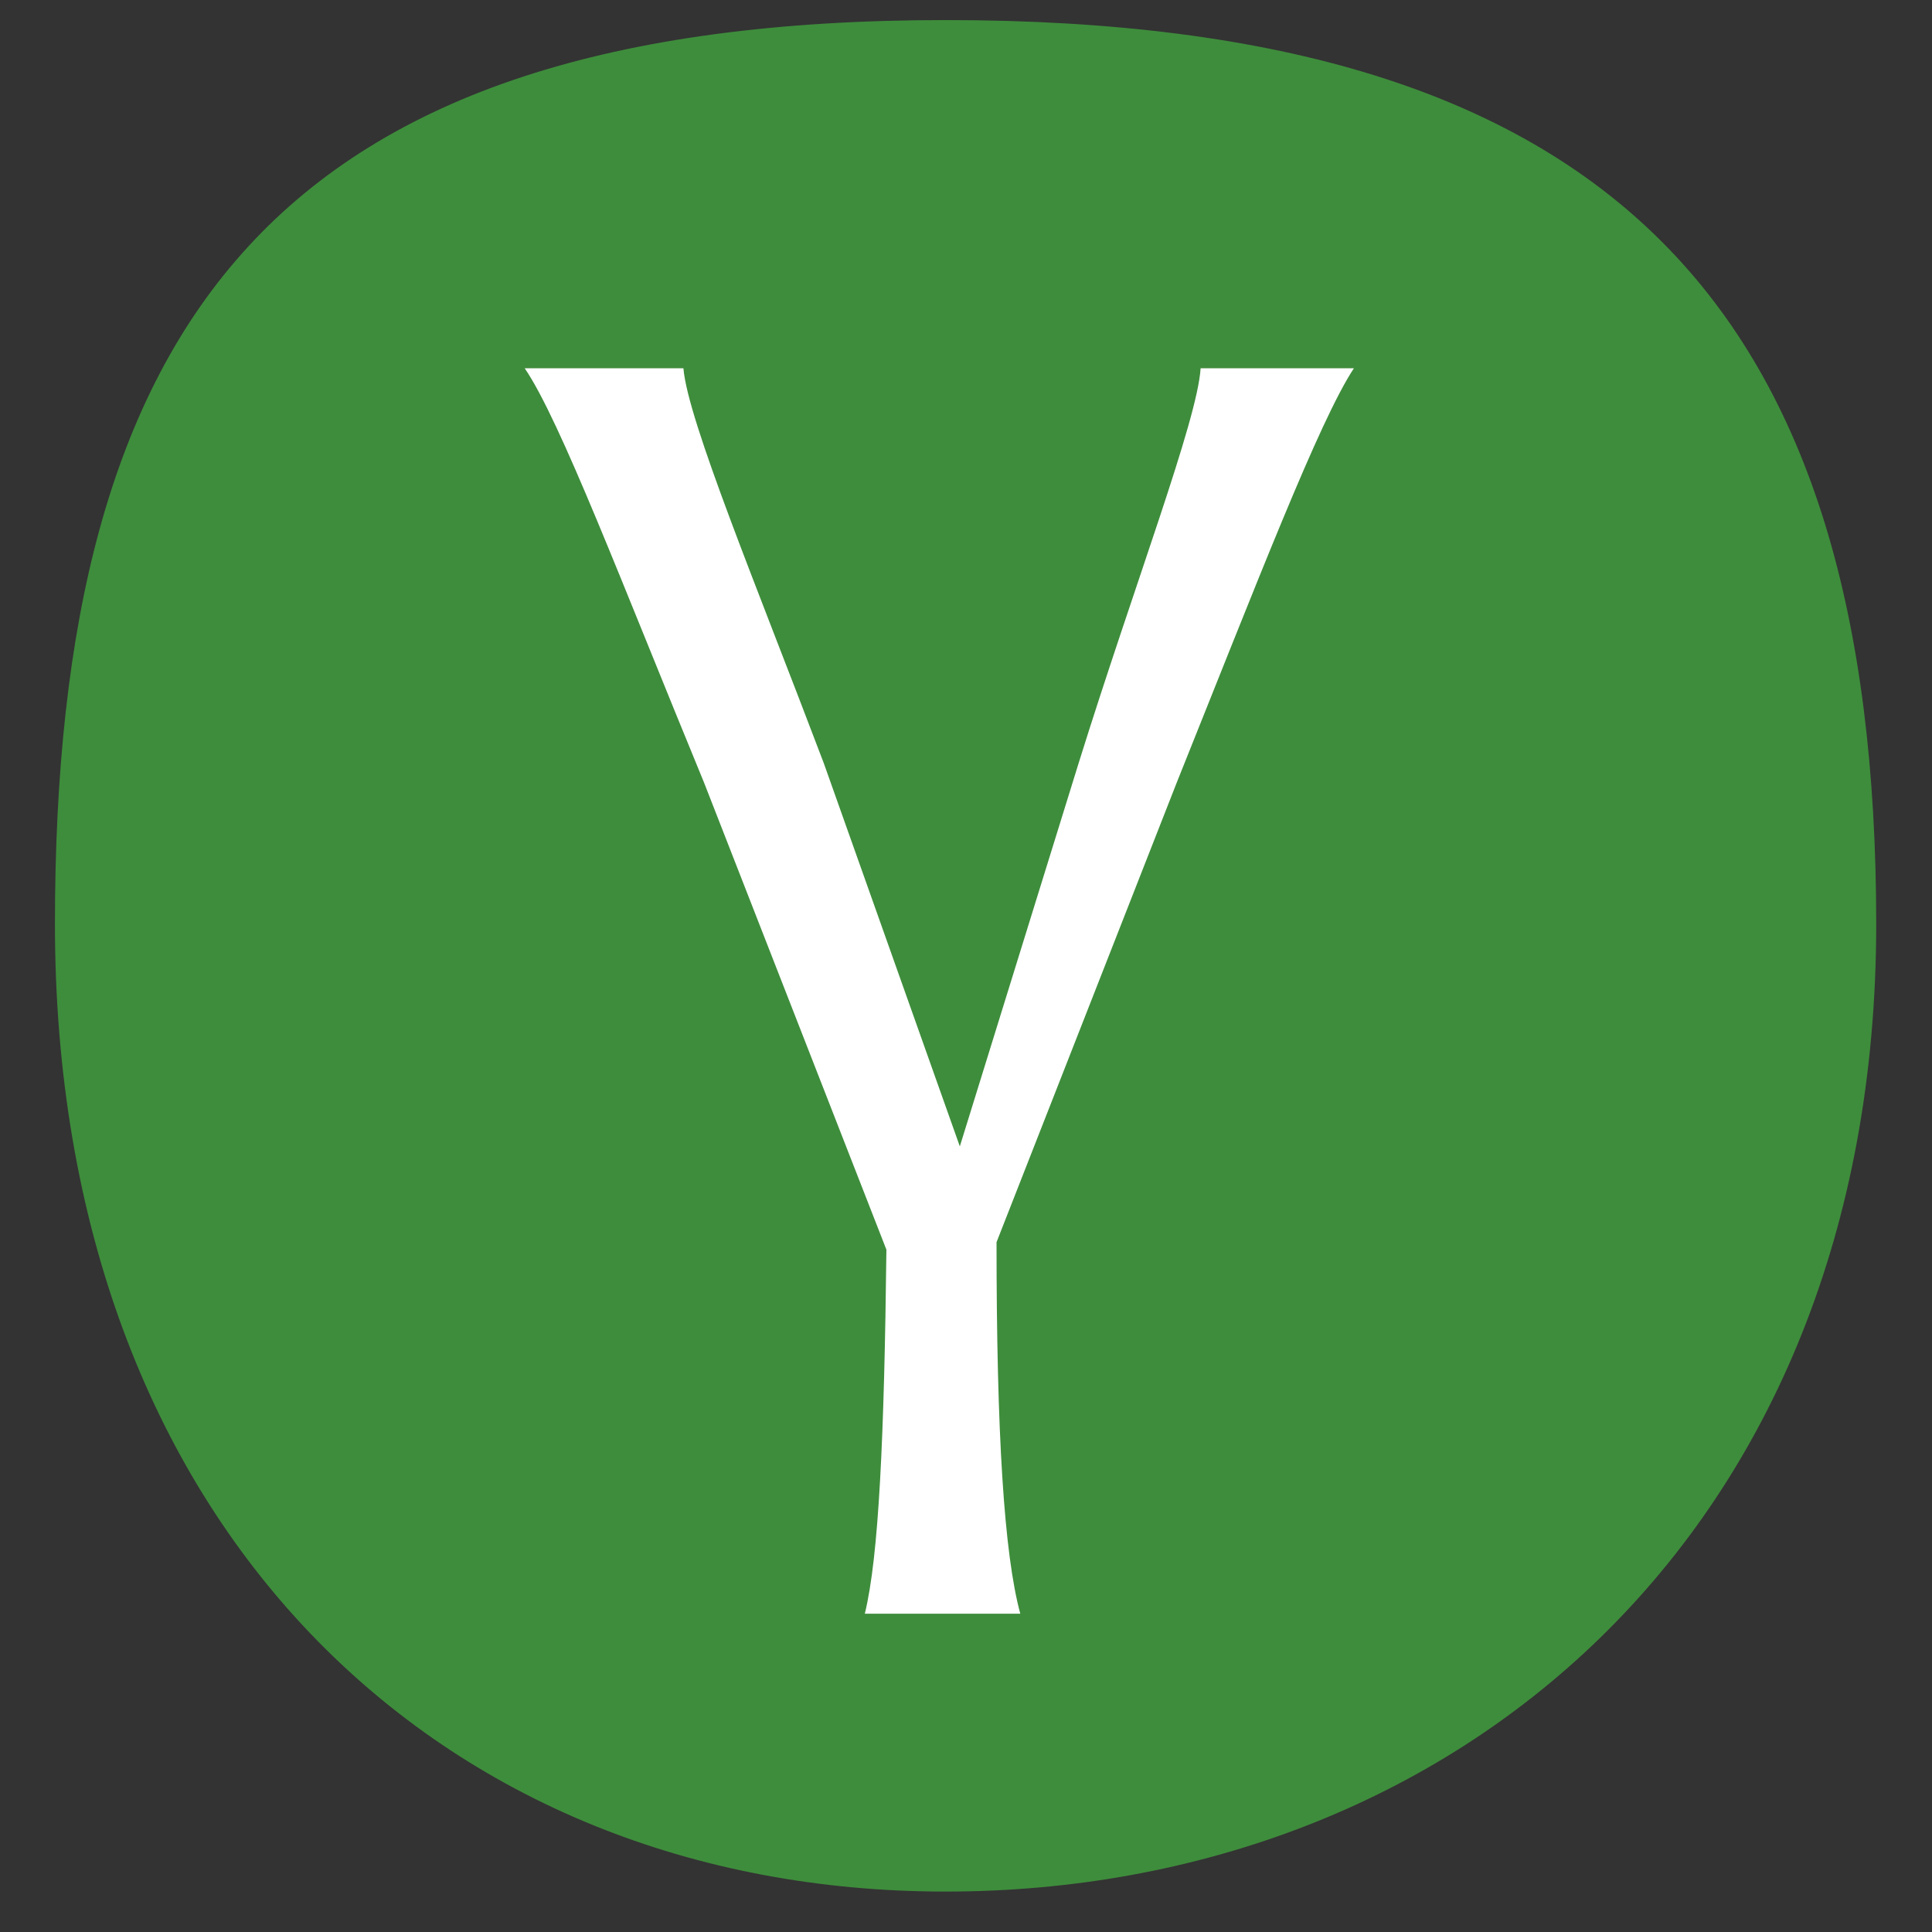 <svg width="41" height="41" viewBox="0 0 41 41" fill="none" xmlns="http://www.w3.org/2000/svg">
<rect x="0" y="0" width="41" height="41" fill="#333333" stroke="none"/>
<path d="M39.816 19.609C39.816 6.607 34.299 0.426 20.065 0.426C5.83 0.426 1.166 6.821 1.166 19.609C1.166 32.398 9.337 40.142 20.065 40.142C30.793 40.142 39.816 32.611 39.816 19.609Z" fill="#3E8D3C"/>
<path d="M11.112 7.815H14.503C14.595 8.922 16.061 12.446 17.482 16.196L20.369 24.328L22.89 16.196C24.081 12.378 25.41 8.922 25.479 7.815H28.732C27.999 8.922 26.67 12.378 24.974 16.603L21.148 26.361C21.148 30.427 21.308 32.98 21.652 34.245H18.353C18.651 33.025 18.765 30.495 18.811 26.52L14.939 16.603C13.197 12.378 11.891 8.922 11.135 7.815H11.112Z" fill="white"/>
</svg>
